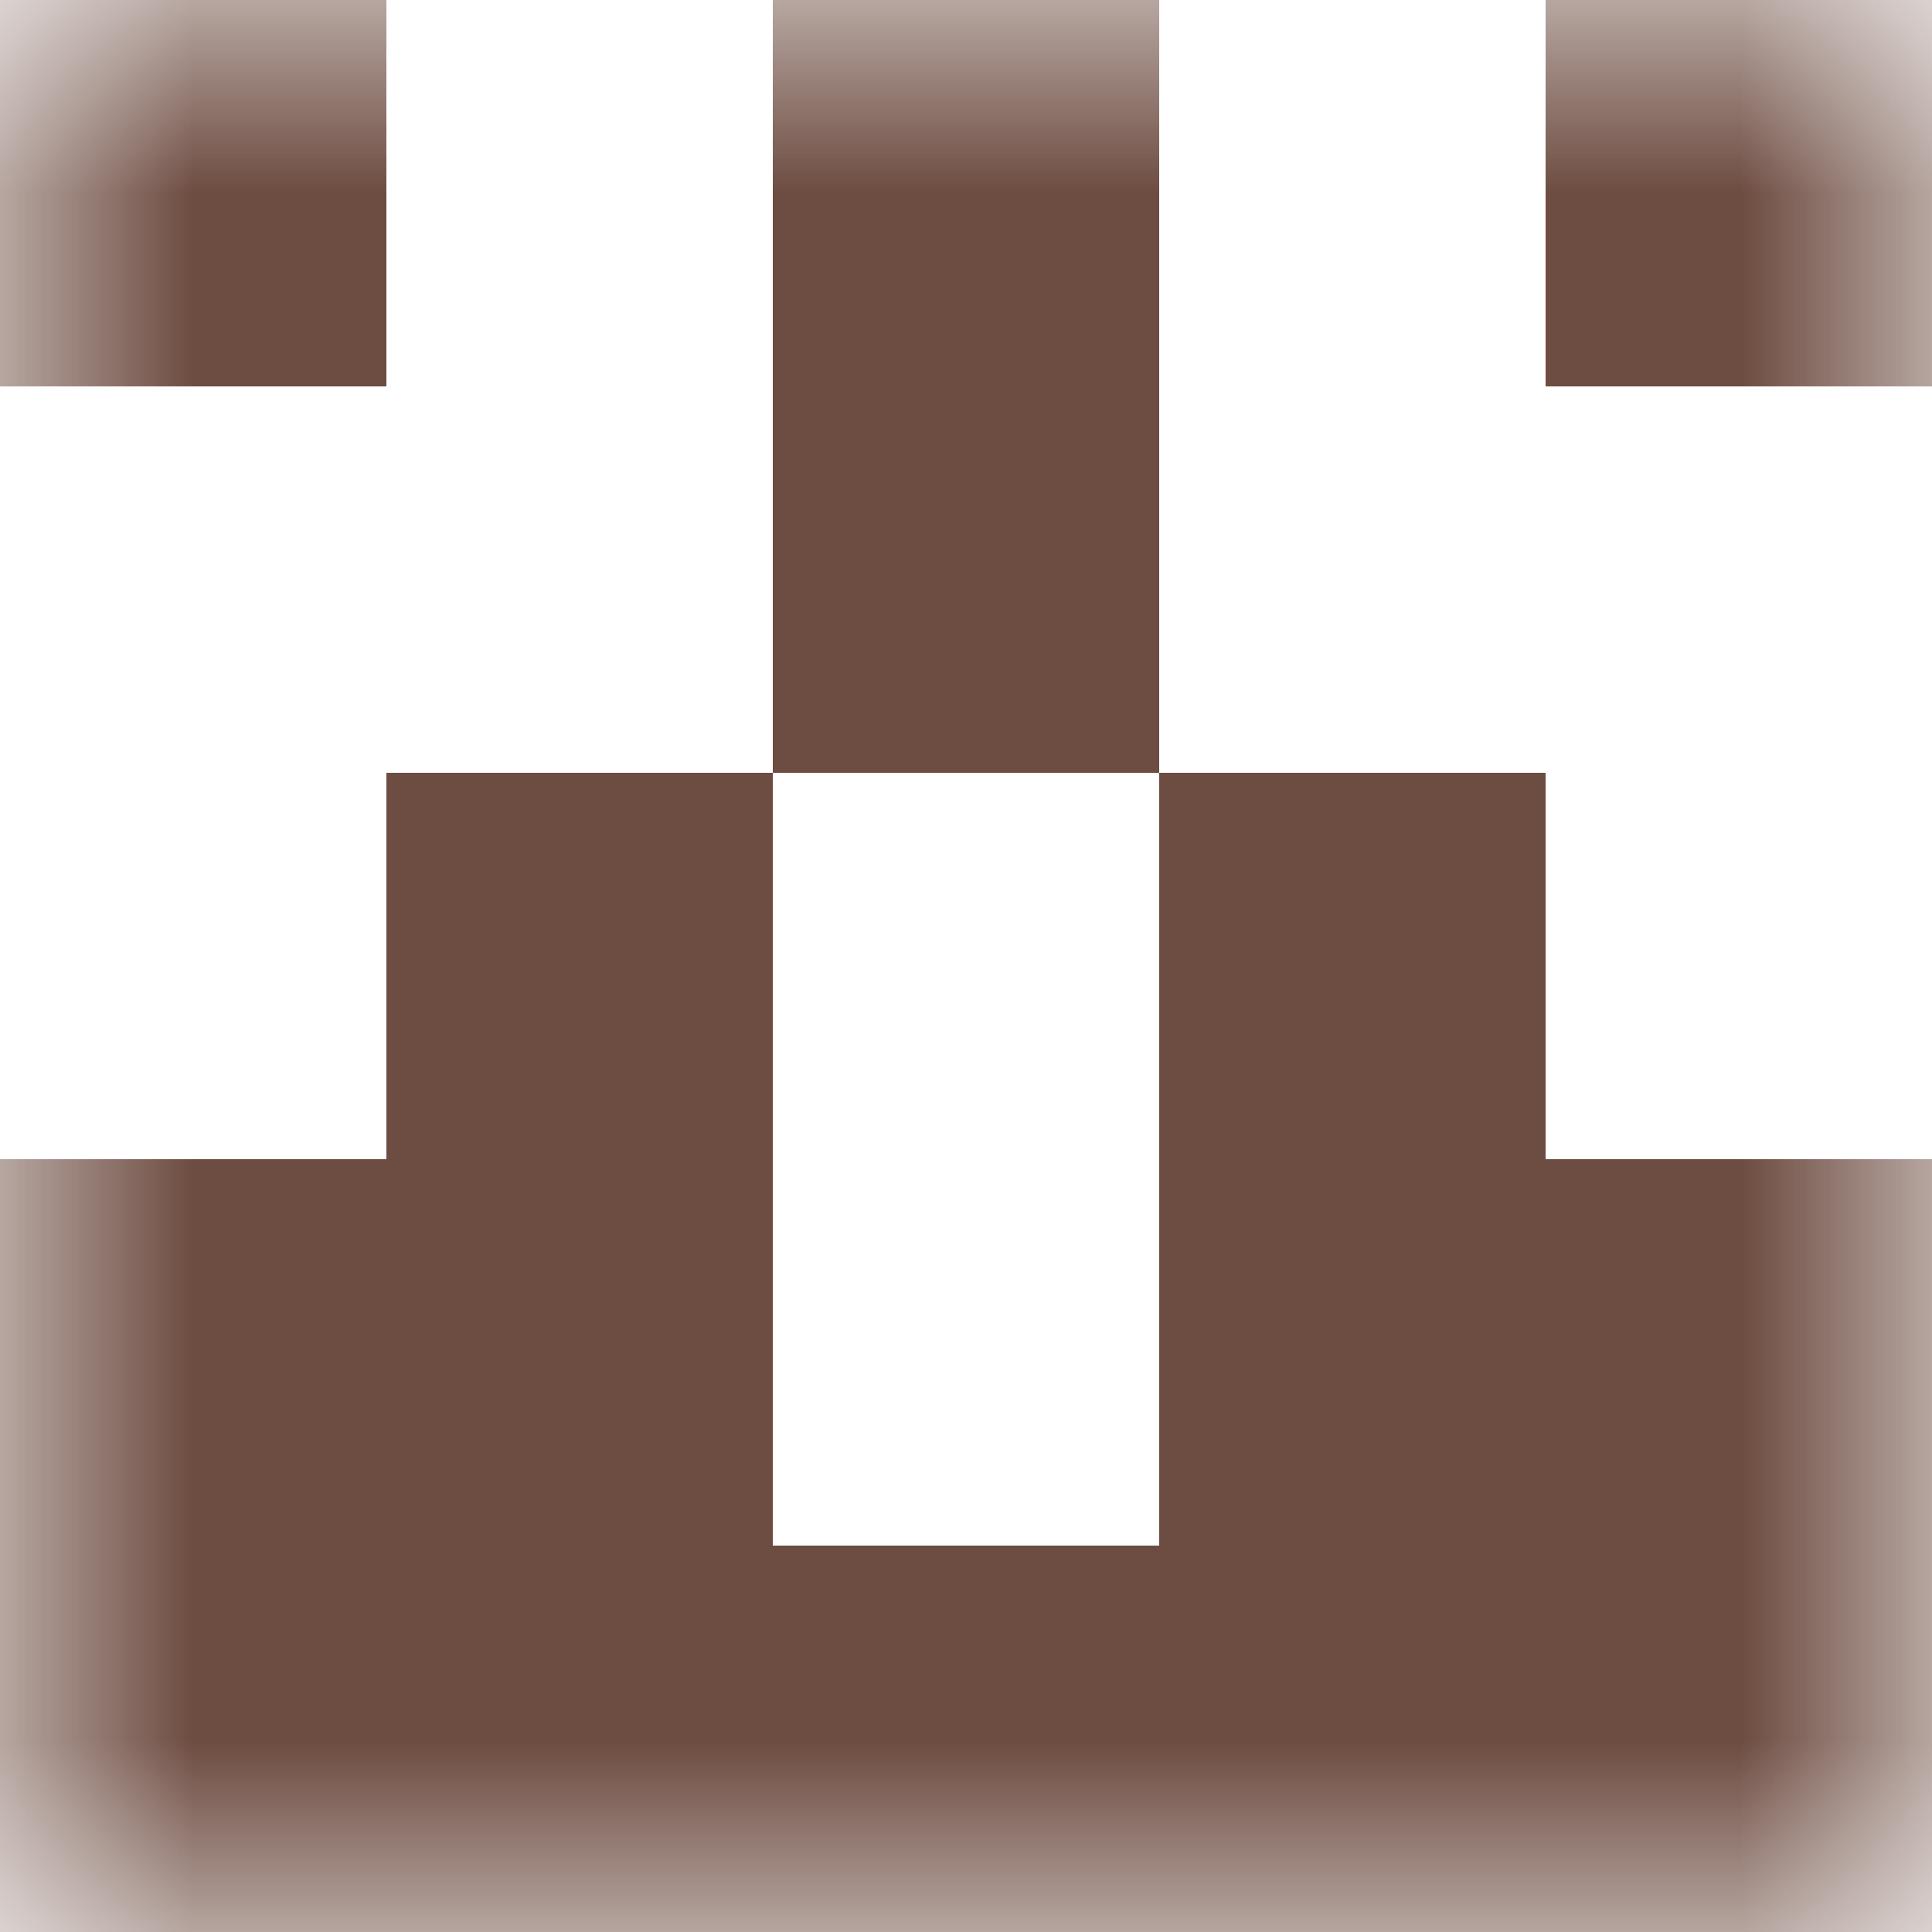 <svg xmlns="http://www.w3.org/2000/svg" viewBox="0 0 5 5" fill="none" shape-rendering="crispEdges"><mask id="viewboxMask"><rect width="5" height="5" rx="0" ry="0" x="0" y="0" fill="#fff" /></mask><g mask="url(#viewboxMask)"><path d="M0 0h1v1H0V0ZM4 0h1v1H4V0ZM3 0H2v1h1V0Z" fill="#6d4c41"/><path fill="#6d4c41" d="M2 1h1v1H2z"/><path d="M2 2H1v1h1V2ZM4 2H3v1h1V2Z" fill="#6d4c41"/><path d="M2 3H0v1h2V3ZM5 3H3v1h2V3Z" fill="#6d4c41"/><path fill="#6d4c41" d="M0 4h5v1H0z"/></g></svg>